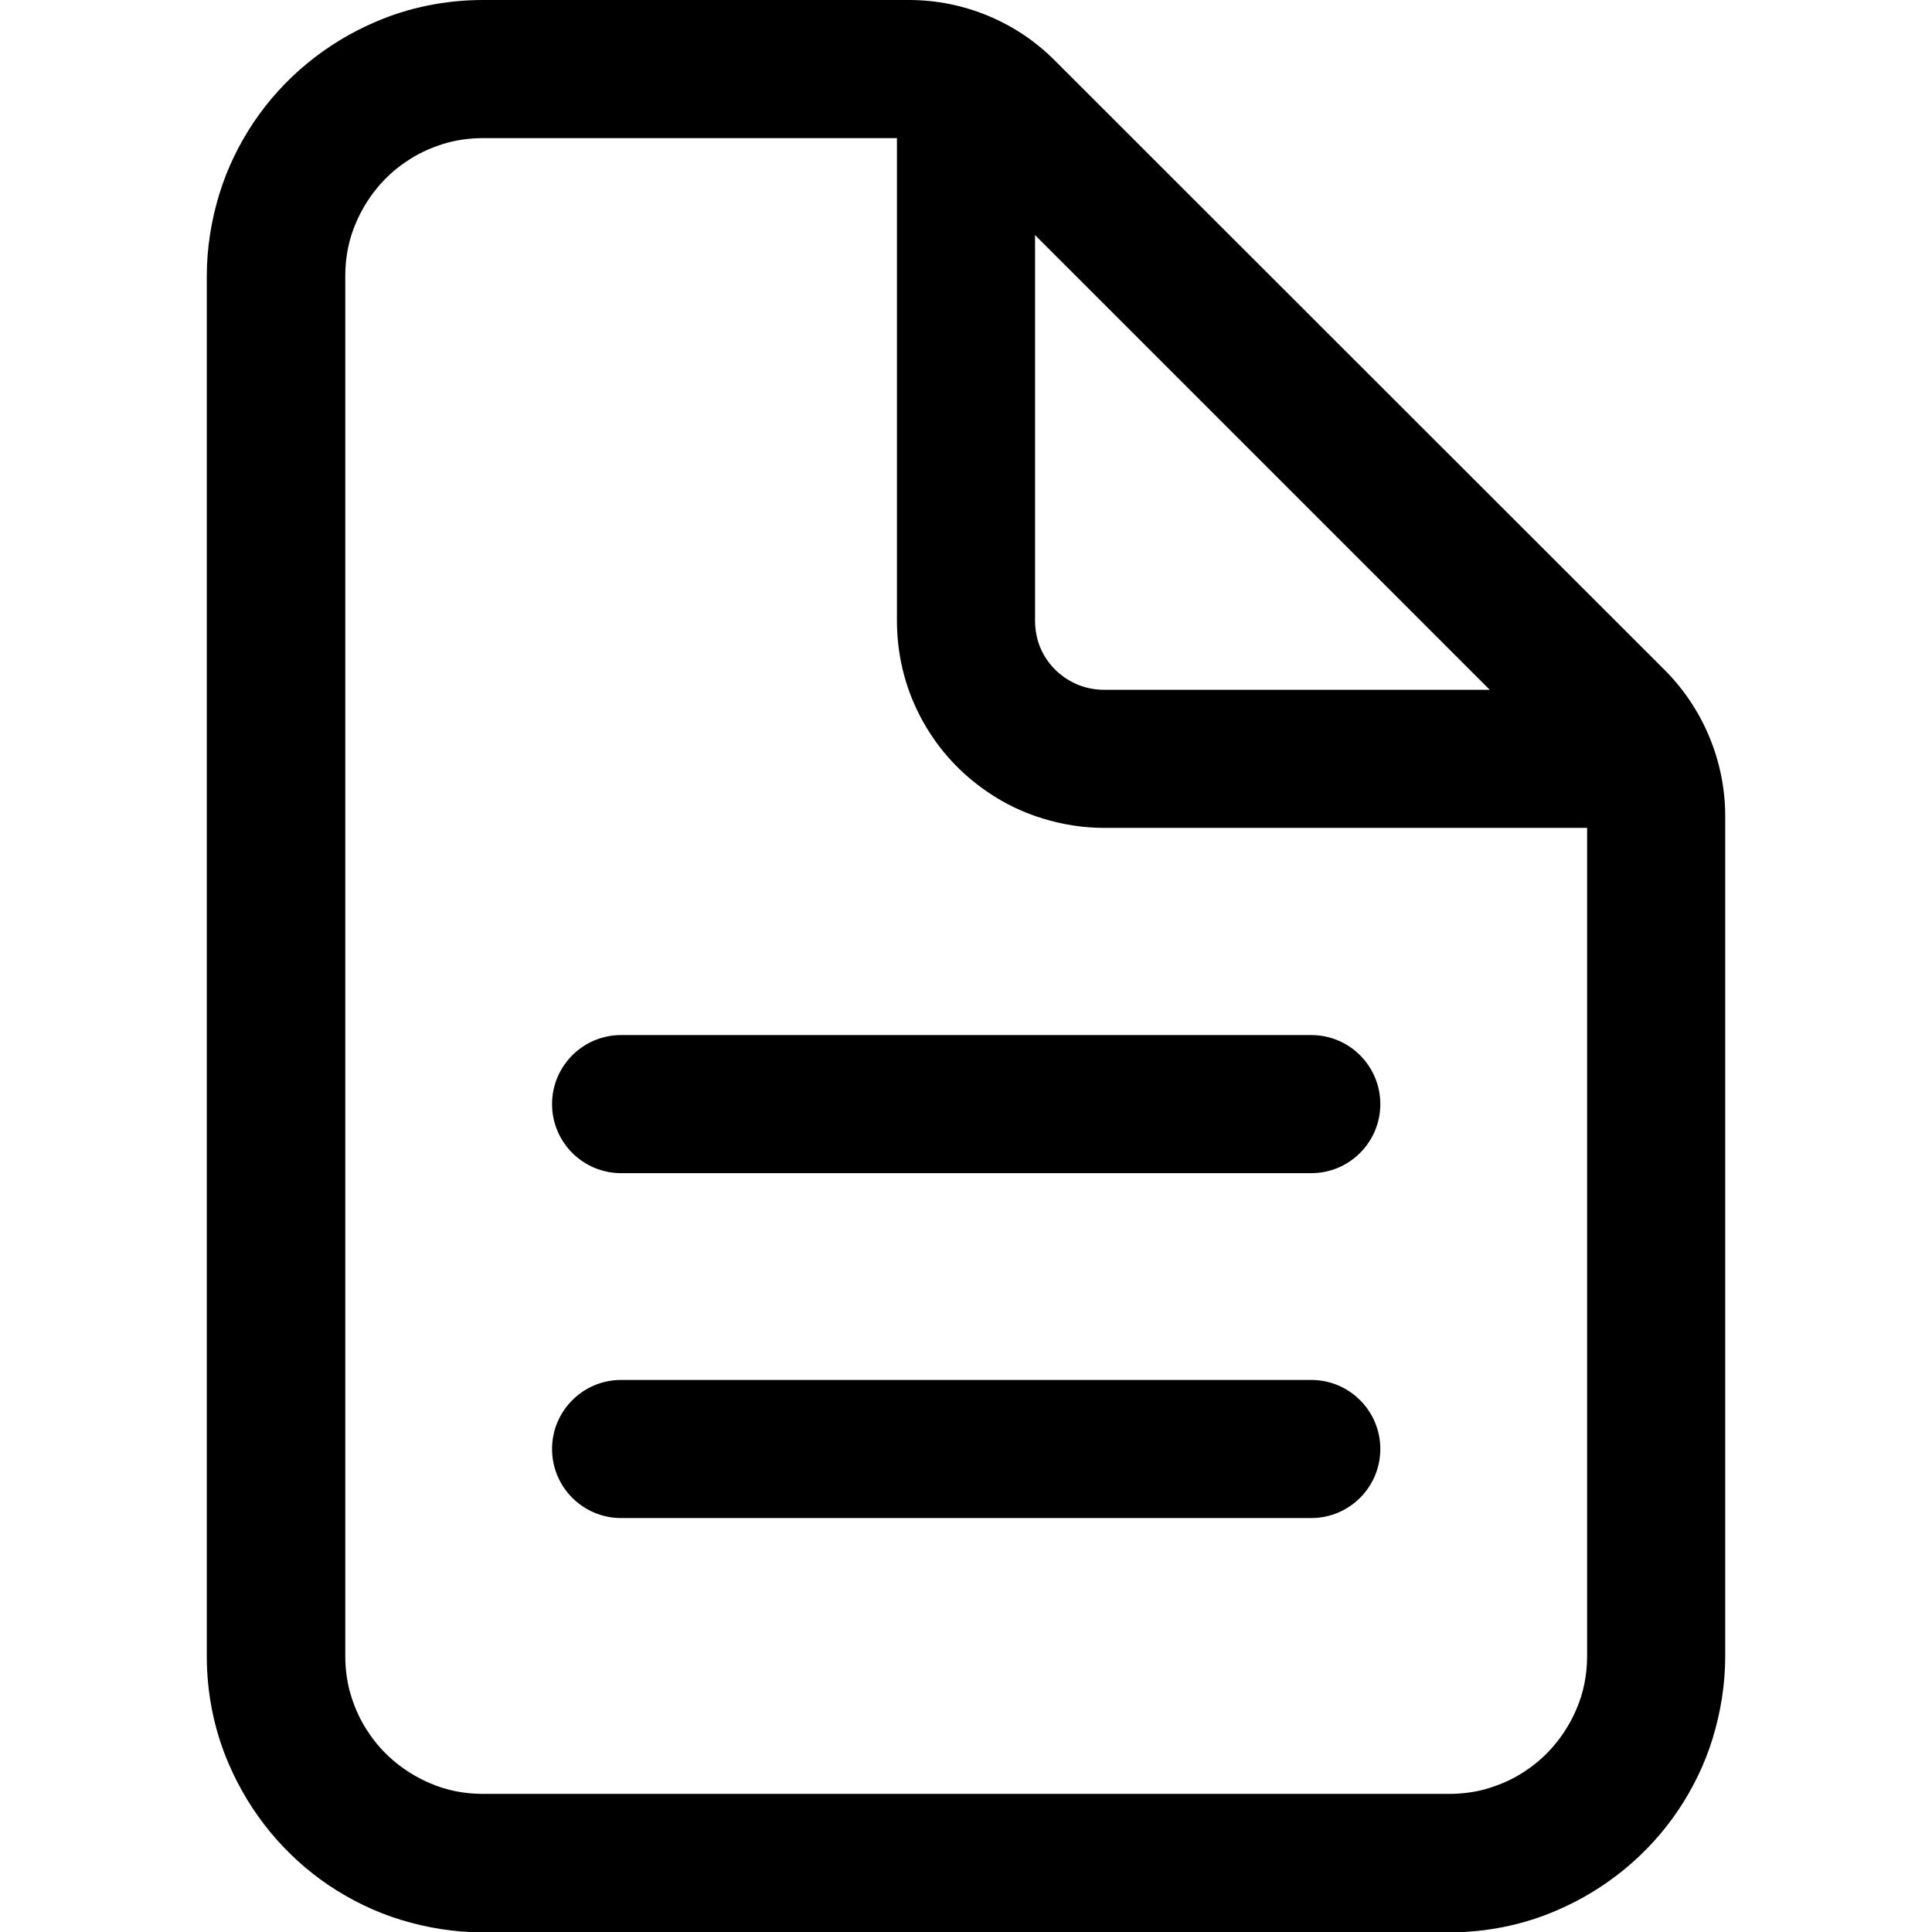 <?xml version="1.0" encoding="utf-8"?>
<!-- Generator: Adobe Illustrator 21.0.0, SVG Export Plug-In . SVG Version: 6.00 Build 0)  -->
<svg version="1.1" id="Layer_1" xmlns="http://www.w3.org/2000/svg" xmlns:xlink="http://www.w3.org/1999/xlink" x="0px" y="0px"
	 viewBox="0 0 512 512" style="enable-background:new 0 0 512 512;" xml:space="preserve">
<g>
	<path d="M441.1,177.5L279.6,16.1C269.4,5.8,255.4,0,240.9,0H128c-10,0-19.7,2-28.5,5.8c-13.1,5.6-24.3,14.8-32.2,26.5
		c-3.9,5.8-7.1,12.3-9.2,19.2c-2.1,6.9-3.3,14.2-3.3,21.7v365.7c0,10,2,19.7,5.8,28.5c5.6,13.1,14.8,24.3,26.5,32.2
		c5.8,3.9,12.3,7.1,19.2,9.2c6.9,2.1,14.2,3.3,21.7,3.3h256c10,0,19.7-2,28.5-5.8c13.1-5.6,24.3-14.8,32.2-26.5
		c3.9-5.8,7.1-12.3,9.2-19.2c2.1-6.9,3.3-14.2,3.3-21.7V216.3C457.2,201.8,451.4,187.8,441.1,177.5z M394.8,182.8H292.6
		c-2.6,0-4.9-0.5-7.1-1.4c-3.3-1.4-6.1-3.7-8.1-6.6c-1-1.5-1.8-3.1-2.3-4.8c-0.5-1.7-0.8-3.5-0.8-5.4V62.3L394.8,182.8z
		 M417.7,453.1c-2.8,6.5-7.4,12.2-13.3,16.1c-2.9,2-6.1,3.5-9.6,4.6c-3.4,1.1-7.1,1.6-10.9,1.6H128c-5.1,0-9.9-1-14.2-2.9
		c-6.5-2.8-12.2-7.4-16.1-13.3c-2-2.9-3.5-6.1-4.6-9.6c-1.1-3.4-1.6-7.1-1.6-10.9V73.1c0-5.1,1-9.9,2.9-14.2
		c2.8-6.5,7.4-12.2,13.3-16.1c2.9-2,6.1-3.5,9.6-4.6c3.4-1.1,7.1-1.6,10.9-1.6h109.5v127.9c0,7.5,1.5,14.8,4.3,21.4
		c4.2,9.9,11.1,18.2,19.9,24.1c4.4,3,9.2,5.3,14.4,6.9c5.2,1.6,10.7,2.5,16.3,2.5h128v219.5C420.6,444,419.6,448.8,417.7,453.1z"/>
	<path d="M347.5,274.3H164.6c-10.1,0-18.3,8.2-18.3,18.3c0,10.1,8.2,18.3,18.3,18.3h182.9c10.1,0,18.3-8.2,18.3-18.3
		S357.6,274.3,347.5,274.3z"/>
	<path d="M347.5,365.7H164.6c-10.1,0-18.3,8.2-18.3,18.3s8.2,18.3,18.3,18.3h182.9c10.1,0,18.3-8.2,18.3-18.3
		C365.8,373.9,357.6,365.7,347.5,365.7z"/>
</g>
</svg>
